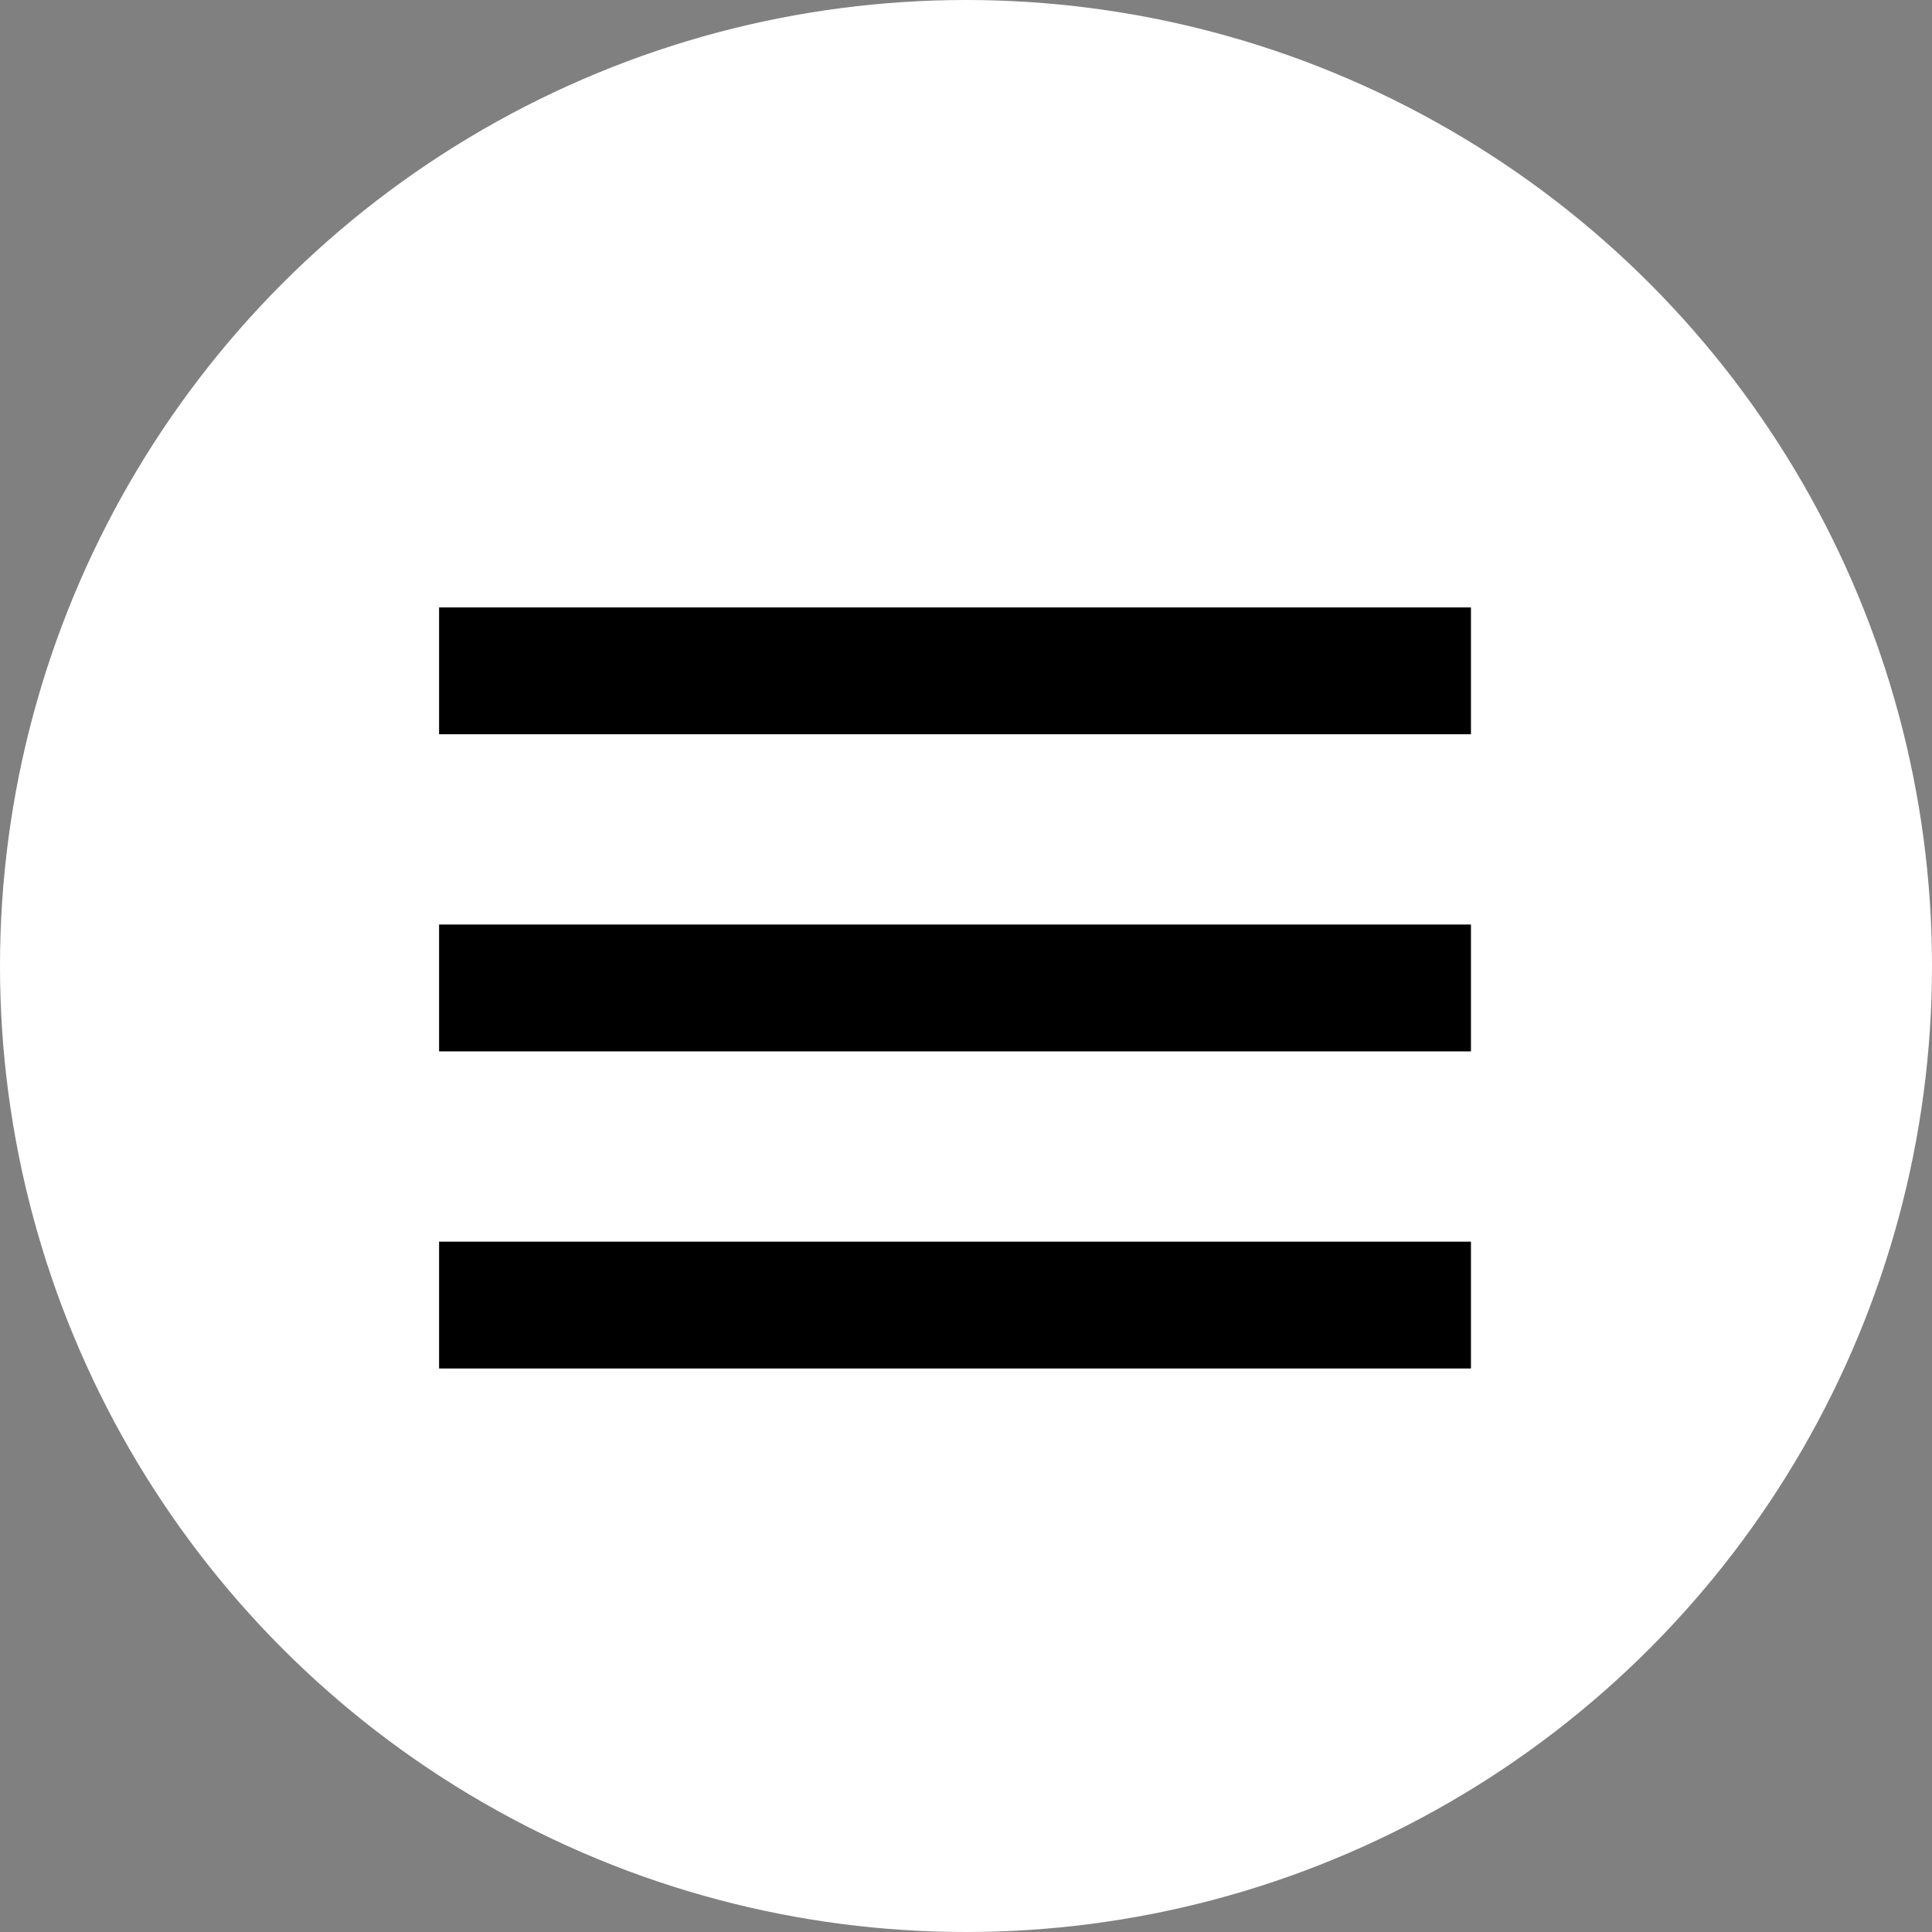<?xml version="1.0" encoding="UTF-8"?> <svg xmlns="http://www.w3.org/2000/svg" width="88" height="88" viewBox="0 0 88 88" fill="none"><rect x="0" y="0" width="88" height="88" fill="#808080" stroke="none"/> <circle cx="44" cy="44" r="44" fill="white"></circle> <path d="M67 56.556H20V62.333H67V56.556Z" fill="black"></path> <path d="M67 42.111H20V47.889H67V42.111Z" fill="black"></path> <path d="M67 27.667H20V33.444H67V27.667Z" fill="black"></path> </svg> 